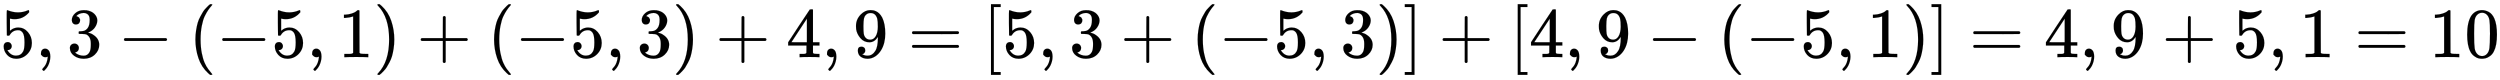 <svg xmlns:xlink="http://www.w3.org/1999/xlink" width="82.149ex" height="2.634ex" style="vertical-align: -0.755ex; background-color: white;" viewBox="0 -809.3 35369.4 1134.2" role="img" focusable="false" xmlns="http://www.w3.org/2000/svg" aria-labelledby="MathJax-SVG-1-Title"><title id="MathJax-SVG-1-Title">5,3-(-5,1)+(-5,3)+4,9=[5,3+(-5,3)]+[4,9-(-5,1)]=4,9+5,1=10</title><defs aria-hidden="true"><path stroke-width="1" id="E1-MJMAIN-35" d="M164 157Q164 133 148 117T109 101H102Q148 22 224 22Q294 22 326 82Q345 115 345 210Q345 313 318 349Q292 382 260 382H254Q176 382 136 314Q132 307 129 306T114 304Q97 304 95 310Q93 314 93 485V614Q93 664 98 664Q100 666 102 666Q103 666 123 658T178 642T253 634Q324 634 389 662Q397 666 402 666Q410 666 410 648V635Q328 538 205 538Q174 538 149 544L139 546V374Q158 388 169 396T205 412T256 420Q337 420 393 355T449 201Q449 109 385 44T229 -22Q148 -22 99 32T50 154Q50 178 61 192T84 210T107 214Q132 214 148 197T164 157Z"></path><path stroke-width="1" id="E1-MJMAIN-2C" d="M78 35T78 60T94 103T137 121Q165 121 187 96T210 8Q210 -27 201 -60T180 -117T154 -158T130 -185T117 -194Q113 -194 104 -185T95 -172Q95 -168 106 -156T131 -126T157 -76T173 -3V9L172 8Q170 7 167 6T161 3T152 1T140 0Q113 0 96 17Z"></path><path stroke-width="1" id="E1-MJMAIN-33" d="M127 463Q100 463 85 480T69 524Q69 579 117 622T233 665Q268 665 277 664Q351 652 390 611T430 522Q430 470 396 421T302 350L299 348Q299 347 308 345T337 336T375 315Q457 262 457 175Q457 96 395 37T238 -22Q158 -22 100 21T42 130Q42 158 60 175T105 193Q133 193 151 175T169 130Q169 119 166 110T159 94T148 82T136 74T126 70T118 67L114 66Q165 21 238 21Q293 21 321 74Q338 107 338 175V195Q338 290 274 322Q259 328 213 329L171 330L168 332Q166 335 166 348Q166 366 174 366Q202 366 232 371Q266 376 294 413T322 525V533Q322 590 287 612Q265 626 240 626Q208 626 181 615T143 592T132 580H135Q138 579 143 578T153 573T165 566T175 555T183 540T186 520Q186 498 172 481T127 463Z"></path><path stroke-width="1" id="E1-MJMAIN-2212" d="M84 237T84 250T98 270H679Q694 262 694 250T679 230H98Q84 237 84 250Z"></path><path stroke-width="1" id="E1-MJMAIN-28" d="M94 250Q94 319 104 381T127 488T164 576T202 643T244 695T277 729T302 750H315H319Q333 750 333 741Q333 738 316 720T275 667T226 581T184 443T167 250T184 58T225 -81T274 -167T316 -220T333 -241Q333 -250 318 -250H315H302L274 -226Q180 -141 137 -14T94 250Z"></path><path stroke-width="1" id="E1-MJMAIN-31" d="M213 578L200 573Q186 568 160 563T102 556H83V602H102Q149 604 189 617T245 641T273 663Q275 666 285 666Q294 666 302 660V361L303 61Q310 54 315 52T339 48T401 46H427V0H416Q395 3 257 3Q121 3 100 0H88V46H114Q136 46 152 46T177 47T193 50T201 52T207 57T213 61V578Z"></path><path stroke-width="1" id="E1-MJMAIN-29" d="M60 749L64 750Q69 750 74 750H86L114 726Q208 641 251 514T294 250Q294 182 284 119T261 12T224 -76T186 -143T145 -194T113 -227T90 -246Q87 -249 86 -250H74Q66 -250 63 -250T58 -247T55 -238Q56 -237 66 -225Q221 -64 221 250T66 725Q56 737 55 738Q55 746 60 749Z"></path><path stroke-width="1" id="E1-MJMAIN-2B" d="M56 237T56 250T70 270H369V420L370 570Q380 583 389 583Q402 583 409 568V270H707Q722 262 722 250T707 230H409V-68Q401 -82 391 -82H389H387Q375 -82 369 -68V230H70Q56 237 56 250Z"></path><path stroke-width="1" id="E1-MJMAIN-34" d="M462 0Q444 3 333 3Q217 3 199 0H190V46H221Q241 46 248 46T265 48T279 53T286 61Q287 63 287 115V165H28V211L179 442Q332 674 334 675Q336 677 355 677H373L379 671V211H471V165H379V114Q379 73 379 66T385 54Q393 47 442 46H471V0H462ZM293 211V545L74 212L183 211H293Z"></path><path stroke-width="1" id="E1-MJMAIN-39" d="M352 287Q304 211 232 211Q154 211 104 270T44 396Q42 412 42 436V444Q42 537 111 606Q171 666 243 666Q245 666 249 666T257 665H261Q273 665 286 663T323 651T370 619T413 560Q456 472 456 334Q456 194 396 97Q361 41 312 10T208 -22Q147 -22 108 7T68 93T121 149Q143 149 158 135T173 96Q173 78 164 65T148 49T135 44L131 43Q131 41 138 37T164 27T206 22H212Q272 22 313 86Q352 142 352 280V287ZM244 248Q292 248 321 297T351 430Q351 508 343 542Q341 552 337 562T323 588T293 615T246 625Q208 625 181 598Q160 576 154 546T147 441Q147 358 152 329T172 282Q197 248 244 248Z"></path><path stroke-width="1" id="E1-MJMAIN-3D" d="M56 347Q56 360 70 367H707Q722 359 722 347Q722 336 708 328L390 327H72Q56 332 56 347ZM56 153Q56 168 72 173H708Q722 163 722 153Q722 140 707 133H70Q56 140 56 153Z"></path><path stroke-width="1" id="E1-MJMAIN-5B" d="M118 -250V750H255V710H158V-210H255V-250H118Z"></path><path stroke-width="1" id="E1-MJMAIN-5D" d="M22 710V750H159V-250H22V-210H119V710H22Z"></path><path stroke-width="1" id="E1-MJMAIN-30" d="M96 585Q152 666 249 666Q297 666 345 640T423 548Q460 465 460 320Q460 165 417 83Q397 41 362 16T301 -15T250 -22Q224 -22 198 -16T137 16T82 83Q39 165 39 320Q39 494 96 585ZM321 597Q291 629 250 629Q208 629 178 597Q153 571 145 525T137 333Q137 175 145 125T181 46Q209 16 250 16Q290 16 318 46Q347 76 354 130T362 333Q362 478 354 524T321 597Z"></path></defs><g stroke="currentColor" fill="currentColor" stroke-width="0" transform="matrix(1 0 0 -1 0 0)" aria-hidden="true"><use href="#E1-MJMAIN-35" x="0" y="0"></use><use href="#E1-MJMAIN-2C" x="500" y="0"></use><use href="#E1-MJMAIN-33" x="945" y="0"></use><use href="#E1-MJMAIN-2212" x="1668" y="0"></use><use href="#E1-MJMAIN-28" x="2669" y="0"></use><use href="#E1-MJMAIN-2212" x="3058" y="0"></use><use href="#E1-MJMAIN-35" x="3837" y="0"></use><use href="#E1-MJMAIN-2C" x="4337" y="0"></use><use href="#E1-MJMAIN-31" x="4782" y="0"></use><use href="#E1-MJMAIN-29" x="5283" y="0"></use><use href="#E1-MJMAIN-2B" x="5895" y="0"></use><use href="#E1-MJMAIN-28" x="6895" y="0"></use><use href="#E1-MJMAIN-2212" x="7285" y="0"></use><use href="#E1-MJMAIN-35" x="8063" y="0"></use><use href="#E1-MJMAIN-2C" x="8564" y="0"></use><use href="#E1-MJMAIN-33" x="9009" y="0"></use><use href="#E1-MJMAIN-29" x="9509" y="0"></use><use href="#E1-MJMAIN-2B" x="10121" y="0"></use><use href="#E1-MJMAIN-34" x="11122" y="0"></use><use href="#E1-MJMAIN-2C" x="11622" y="0"></use><use href="#E1-MJMAIN-39" x="12068" y="0"></use><use href="#E1-MJMAIN-3D" x="12846" y="0"></use><use href="#E1-MJMAIN-5B" x="13902" y="0"></use><use href="#E1-MJMAIN-35" x="14181" y="0"></use><use href="#E1-MJMAIN-2C" x="14681" y="0"></use><use href="#E1-MJMAIN-33" x="15126" y="0"></use><use href="#E1-MJMAIN-2B" x="15849" y="0"></use><use href="#E1-MJMAIN-28" x="16850" y="0"></use><use href="#E1-MJMAIN-2212" x="17239" y="0"></use><use href="#E1-MJMAIN-35" x="18018" y="0"></use><use href="#E1-MJMAIN-2C" x="18518" y="0"></use><use href="#E1-MJMAIN-33" x="18963" y="0"></use><use href="#E1-MJMAIN-29" x="19464" y="0"></use><use href="#E1-MJMAIN-5D" x="19853" y="0"></use><use href="#E1-MJMAIN-2B" x="20354" y="0"></use><use href="#E1-MJMAIN-5B" x="21355" y="0"></use><use href="#E1-MJMAIN-34" x="21633" y="0"></use><use href="#E1-MJMAIN-2C" x="22134" y="0"></use><use href="#E1-MJMAIN-39" x="22579" y="0"></use><use href="#E1-MJMAIN-2212" x="23302" y="0"></use><use href="#E1-MJMAIN-28" x="24302" y="0"></use><use href="#E1-MJMAIN-2212" x="24692" y="0"></use><use href="#E1-MJMAIN-35" x="25470" y="0"></use><use href="#E1-MJMAIN-2C" x="25971" y="0"></use><use href="#E1-MJMAIN-31" x="26416" y="0"></use><use href="#E1-MJMAIN-29" x="26917" y="0"></use><use href="#E1-MJMAIN-5D" x="27306" y="0"></use><use href="#E1-MJMAIN-3D" x="27862" y="0"></use><use href="#E1-MJMAIN-34" x="28919" y="0"></use><use href="#E1-MJMAIN-2C" x="29419" y="0"></use><use href="#E1-MJMAIN-39" x="29864" y="0"></use><use href="#E1-MJMAIN-2B" x="30587" y="0"></use><use href="#E1-MJMAIN-35" x="31588" y="0"></use><use href="#E1-MJMAIN-2C" x="32088" y="0"></use><use href="#E1-MJMAIN-31" x="32533" y="0"></use><use href="#E1-MJMAIN-3D" x="33312" y="0"></use><g transform="translate(34368,0)"><use href="#E1-MJMAIN-31"></use><use href="#E1-MJMAIN-30" x="500" y="0"></use></g></g></svg>